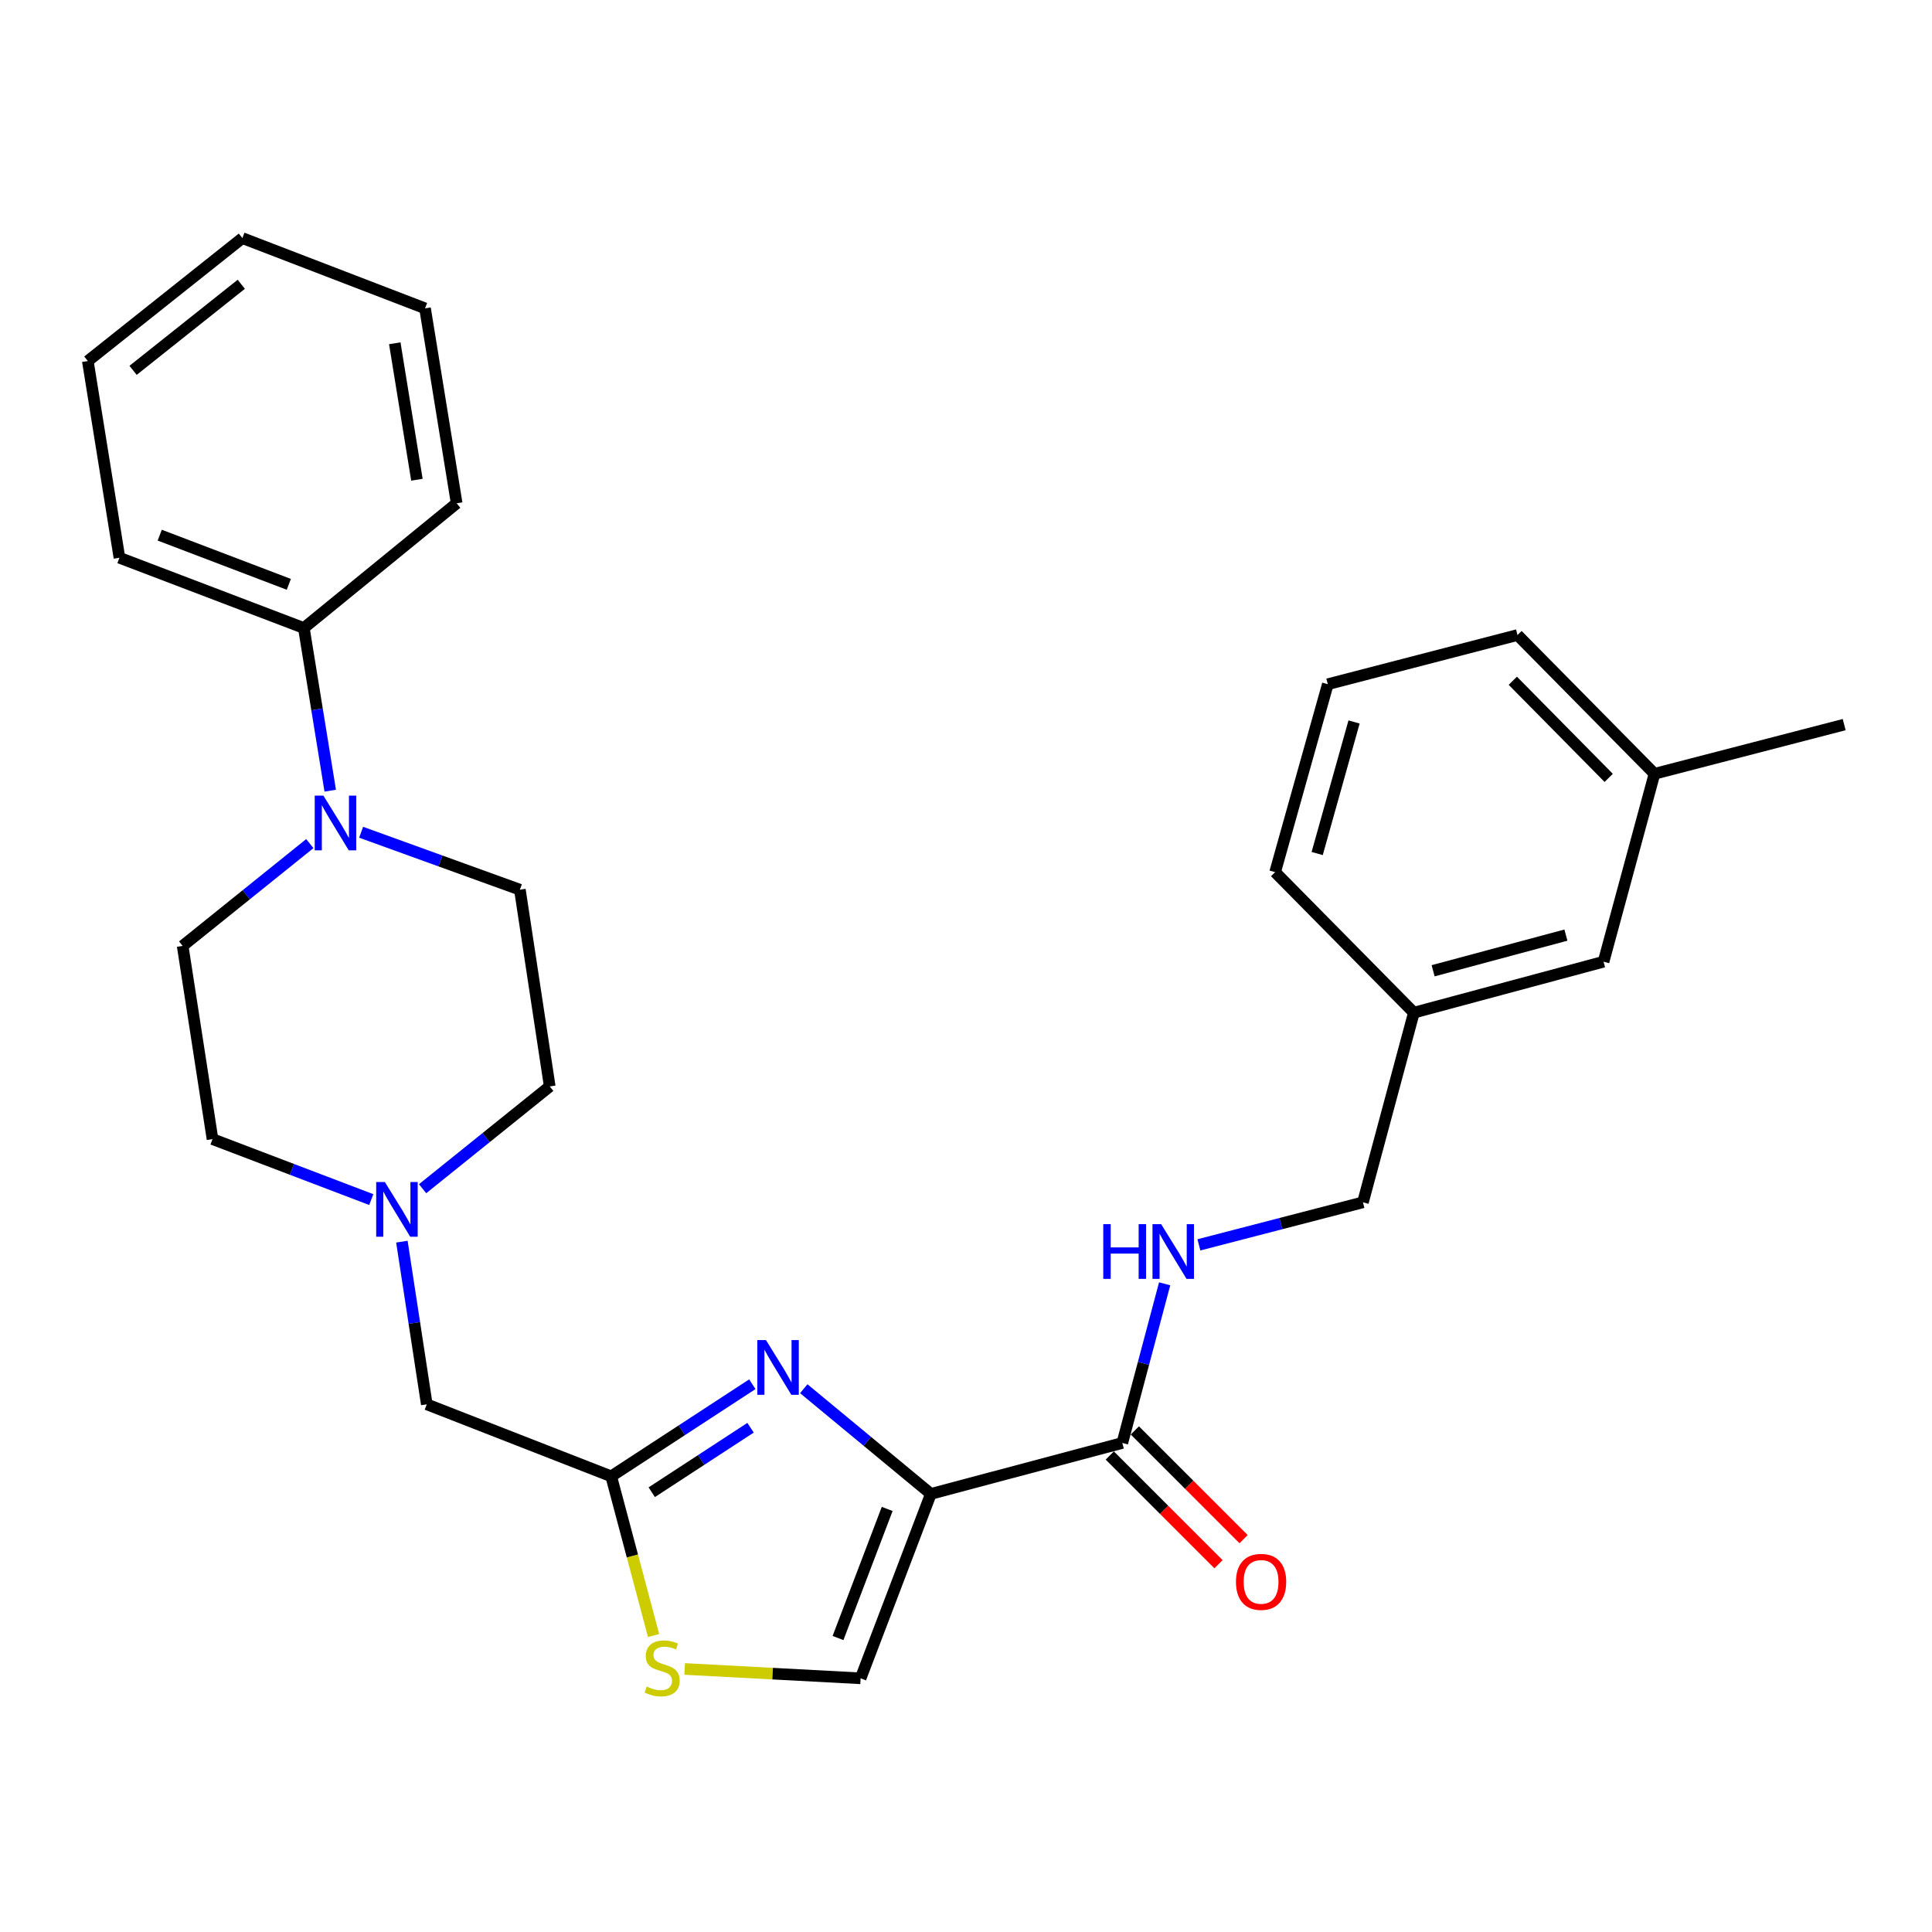 <?xml version='1.0' encoding='iso-8859-1'?>
<svg version='1.1' baseProfile='full'
              xmlns='http://www.w3.org/2000/svg'
                      xmlns:rdkit='http://www.rdkit.org/xml'
                      xmlns:xlink='http://www.w3.org/1999/xlink'
                  xml:space='preserve'
width='1000px' height='1000px' viewBox='0 0 1000 1000'>
<!-- END OF HEADER -->
<rect style='opacity:1.0;fill:#FFFFFF;stroke:none' width='1000' height='1000' x='0' y='0'> </rect>
<path class='bond-0' d='M 856.361,400.513 L 785.456,328.69' style='fill:none;fill-rule:evenodd;stroke:#000000;stroke-width:6px;stroke-linecap:butt;stroke-linejoin:miter;stroke-opacity:1' />
<path class='bond-0' d='M 832.663,402.636 L 783.029,352.36' style='fill:none;fill-rule:evenodd;stroke:#000000;stroke-width:6px;stroke-linecap:butt;stroke-linejoin:miter;stroke-opacity:1' />
<path class='bond-1' d='M 856.361,400.513 L 830,497.779' style='fill:none;fill-rule:evenodd;stroke:#000000;stroke-width:6px;stroke-linecap:butt;stroke-linejoin:miter;stroke-opacity:1' />
<path class='bond-2' d='M 856.361,400.513 L 954.545,375.059' style='fill:none;fill-rule:evenodd;stroke:#000000;stroke-width:6px;stroke-linecap:butt;stroke-linejoin:miter;stroke-opacity:1' />
<path class='bond-3' d='M 574.419,753.36 L 602.561,781.502' style='fill:none;fill-rule:evenodd;stroke:#000000;stroke-width:6px;stroke-linecap:butt;stroke-linejoin:miter;stroke-opacity:1' />
<path class='bond-3' d='M 602.561,781.502 L 630.703,809.644' style='fill:none;fill-rule:evenodd;stroke:#FF0000;stroke-width:6px;stroke-linecap:butt;stroke-linejoin:miter;stroke-opacity:1' />
<path class='bond-3' d='M 587.399,740.381 L 615.541,768.522' style='fill:none;fill-rule:evenodd;stroke:#000000;stroke-width:6px;stroke-linecap:butt;stroke-linejoin:miter;stroke-opacity:1' />
<path class='bond-3' d='M 615.541,768.522 L 643.683,796.664' style='fill:none;fill-rule:evenodd;stroke:#FF0000;stroke-width:6px;stroke-linecap:butt;stroke-linejoin:miter;stroke-opacity:1' />
<path class='bond-4' d='M 580.909,746.87 L 591.865,705.686' style='fill:none;fill-rule:evenodd;stroke:#000000;stroke-width:6px;stroke-linecap:butt;stroke-linejoin:miter;stroke-opacity:1' />
<path class='bond-4' d='M 591.865,705.686 L 602.821,664.502' style='fill:none;fill-rule:evenodd;stroke:#0000FF;stroke-width:6px;stroke-linecap:butt;stroke-linejoin:miter;stroke-opacity:1' />
<path class='bond-5' d='M 580.909,746.87 L 481.817,773.242' style='fill:none;fill-rule:evenodd;stroke:#000000;stroke-width:6px;stroke-linecap:butt;stroke-linejoin:miter;stroke-opacity:1' />
<path class='bond-6' d='M 620.546,644.337 L 663,633.331' style='fill:none;fill-rule:evenodd;stroke:#0000FF;stroke-width:6px;stroke-linecap:butt;stroke-linejoin:miter;stroke-opacity:1' />
<path class='bond-6' d='M 663,633.331 L 705.455,622.325' style='fill:none;fill-rule:evenodd;stroke:#000000;stroke-width:6px;stroke-linecap:butt;stroke-linejoin:miter;stroke-opacity:1' />
<path class='bond-7' d='M 785.456,328.69 L 687.272,354.144' style='fill:none;fill-rule:evenodd;stroke:#000000;stroke-width:6px;stroke-linecap:butt;stroke-linejoin:miter;stroke-opacity:1' />
<path class='bond-8' d='M 354.382,863.856 L 399.917,866.274' style='fill:none;fill-rule:evenodd;stroke:#CCCC00;stroke-width:6px;stroke-linecap:butt;stroke-linejoin:miter;stroke-opacity:1' />
<path class='bond-8' d='M 399.917,866.274 L 445.452,868.693' style='fill:none;fill-rule:evenodd;stroke:#000000;stroke-width:6px;stroke-linecap:butt;stroke-linejoin:miter;stroke-opacity:1' />
<path class='bond-9' d='M 338.29,846.554 L 327.324,805.35' style='fill:none;fill-rule:evenodd;stroke:#CCCC00;stroke-width:6px;stroke-linecap:butt;stroke-linejoin:miter;stroke-opacity:1' />
<path class='bond-9' d='M 327.324,805.35 L 316.358,764.145' style='fill:none;fill-rule:evenodd;stroke:#000000;stroke-width:6px;stroke-linecap:butt;stroke-linejoin:miter;stroke-opacity:1' />
<path class='bond-10' d='M 192.164,620.901 L 151.08,605.251' style='fill:none;fill-rule:evenodd;stroke:#0000FF;stroke-width:6px;stroke-linecap:butt;stroke-linejoin:miter;stroke-opacity:1' />
<path class='bond-10' d='M 151.08,605.251 L 109.996,589.6' style='fill:none;fill-rule:evenodd;stroke:#000000;stroke-width:6px;stroke-linecap:butt;stroke-linejoin:miter;stroke-opacity:1' />
<path class='bond-11' d='M 218.735,615.282 L 251.638,588.807' style='fill:none;fill-rule:evenodd;stroke:#0000FF;stroke-width:6px;stroke-linecap:butt;stroke-linejoin:miter;stroke-opacity:1' />
<path class='bond-11' d='M 251.638,588.807 L 284.541,562.331' style='fill:none;fill-rule:evenodd;stroke:#000000;stroke-width:6px;stroke-linecap:butt;stroke-linejoin:miter;stroke-opacity:1' />
<path class='bond-12' d='M 208.016,642.678 L 214.462,684.775' style='fill:none;fill-rule:evenodd;stroke:#0000FF;stroke-width:6px;stroke-linecap:butt;stroke-linejoin:miter;stroke-opacity:1' />
<path class='bond-12' d='M 214.462,684.775 L 220.907,726.873' style='fill:none;fill-rule:evenodd;stroke:#000000;stroke-width:6px;stroke-linecap:butt;stroke-linejoin:miter;stroke-opacity:1' />
<path class='bond-13' d='M 445.452,868.693 L 481.817,773.242' style='fill:none;fill-rule:evenodd;stroke:#000000;stroke-width:6px;stroke-linecap:butt;stroke-linejoin:miter;stroke-opacity:1' />
<path class='bond-13' d='M 433.754,847.84 L 459.209,781.024' style='fill:none;fill-rule:evenodd;stroke:#000000;stroke-width:6px;stroke-linecap:butt;stroke-linejoin:miter;stroke-opacity:1' />
<path class='bond-14' d='M 481.817,773.242 L 448.924,746.018' style='fill:none;fill-rule:evenodd;stroke:#000000;stroke-width:6px;stroke-linecap:butt;stroke-linejoin:miter;stroke-opacity:1' />
<path class='bond-14' d='M 448.924,746.018 L 416.03,718.795' style='fill:none;fill-rule:evenodd;stroke:#0000FF;stroke-width:6px;stroke-linecap:butt;stroke-linejoin:miter;stroke-opacity:1' />
<path class='bond-15' d='M 236.367,260.508 L 220,159.601' style='fill:none;fill-rule:evenodd;stroke:#000000;stroke-width:6px;stroke-linecap:butt;stroke-linejoin:miter;stroke-opacity:1' />
<path class='bond-15' d='M 215.793,248.311 L 204.336,177.676' style='fill:none;fill-rule:evenodd;stroke:#000000;stroke-width:6px;stroke-linecap:butt;stroke-linejoin:miter;stroke-opacity:1' />
<path class='bond-16' d='M 236.367,260.508 L 157.273,325.06' style='fill:none;fill-rule:evenodd;stroke:#000000;stroke-width:6px;stroke-linecap:butt;stroke-linejoin:miter;stroke-opacity:1' />
<path class='bond-17' d='M 220,159.601 L 125.456,123.236' style='fill:none;fill-rule:evenodd;stroke:#000000;stroke-width:6px;stroke-linecap:butt;stroke-linejoin:miter;stroke-opacity:1' />
<path class='bond-18' d='M 125.456,123.236 L 45.455,186.87' style='fill:none;fill-rule:evenodd;stroke:#000000;stroke-width:6px;stroke-linecap:butt;stroke-linejoin:miter;stroke-opacity:1' />
<path class='bond-18' d='M 124.883,147.146 L 68.881,191.69' style='fill:none;fill-rule:evenodd;stroke:#000000;stroke-width:6px;stroke-linecap:butt;stroke-linejoin:miter;stroke-opacity:1' />
<path class='bond-19' d='M 45.455,186.87 L 61.822,288.694' style='fill:none;fill-rule:evenodd;stroke:#000000;stroke-width:6px;stroke-linecap:butt;stroke-linejoin:miter;stroke-opacity:1' />
<path class='bond-20' d='M 61.822,288.694 L 157.273,325.06' style='fill:none;fill-rule:evenodd;stroke:#000000;stroke-width:6px;stroke-linecap:butt;stroke-linejoin:miter;stroke-opacity:1' />
<path class='bond-20' d='M 82.675,276.996 L 149.491,302.452' style='fill:none;fill-rule:evenodd;stroke:#000000;stroke-width:6px;stroke-linecap:butt;stroke-linejoin:miter;stroke-opacity:1' />
<path class='bond-21' d='M 157.273,325.06 L 164.101,367.155' style='fill:none;fill-rule:evenodd;stroke:#000000;stroke-width:6px;stroke-linecap:butt;stroke-linejoin:miter;stroke-opacity:1' />
<path class='bond-21' d='M 164.101,367.155 L 170.929,409.251' style='fill:none;fill-rule:evenodd;stroke:#0000FF;stroke-width:6px;stroke-linecap:butt;stroke-linejoin:miter;stroke-opacity:1' />
<path class='bond-22' d='M 160.363,436.649 L 127.455,463.125' style='fill:none;fill-rule:evenodd;stroke:#0000FF;stroke-width:6px;stroke-linecap:butt;stroke-linejoin:miter;stroke-opacity:1' />
<path class='bond-22' d='M 127.455,463.125 L 94.547,489.601' style='fill:none;fill-rule:evenodd;stroke:#000000;stroke-width:6px;stroke-linecap:butt;stroke-linejoin:miter;stroke-opacity:1' />
<path class='bond-23' d='M 186.918,430.771 L 228.005,445.639' style='fill:none;fill-rule:evenodd;stroke:#0000FF;stroke-width:6px;stroke-linecap:butt;stroke-linejoin:miter;stroke-opacity:1' />
<path class='bond-23' d='M 228.005,445.639 L 269.092,460.507' style='fill:none;fill-rule:evenodd;stroke:#000000;stroke-width:6px;stroke-linecap:butt;stroke-linejoin:miter;stroke-opacity:1' />
<path class='bond-24' d='M 94.547,489.601 L 109.996,589.6' style='fill:none;fill-rule:evenodd;stroke:#000000;stroke-width:6px;stroke-linecap:butt;stroke-linejoin:miter;stroke-opacity:1' />
<path class='bond-25' d='M 284.541,562.331 L 269.092,460.507' style='fill:none;fill-rule:evenodd;stroke:#000000;stroke-width:6px;stroke-linecap:butt;stroke-linejoin:miter;stroke-opacity:1' />
<path class='bond-26' d='M 389.405,716.474 L 352.882,740.31' style='fill:none;fill-rule:evenodd;stroke:#0000FF;stroke-width:6px;stroke-linecap:butt;stroke-linejoin:miter;stroke-opacity:1' />
<path class='bond-26' d='M 352.882,740.31 L 316.358,764.145' style='fill:none;fill-rule:evenodd;stroke:#000000;stroke-width:6px;stroke-linecap:butt;stroke-linejoin:miter;stroke-opacity:1' />
<path class='bond-26' d='M 388.48,738.997 L 362.914,755.682' style='fill:none;fill-rule:evenodd;stroke:#0000FF;stroke-width:6px;stroke-linecap:butt;stroke-linejoin:miter;stroke-opacity:1' />
<path class='bond-26' d='M 362.914,755.682 L 337.348,772.367' style='fill:none;fill-rule:evenodd;stroke:#000000;stroke-width:6px;stroke-linecap:butt;stroke-linejoin:miter;stroke-opacity:1' />
<path class='bond-27' d='M 316.358,764.145 L 220.907,726.873' style='fill:none;fill-rule:evenodd;stroke:#000000;stroke-width:6px;stroke-linecap:butt;stroke-linejoin:miter;stroke-opacity:1' />
<path class='bond-28' d='M 687.272,354.144 L 660.003,451.42' style='fill:none;fill-rule:evenodd;stroke:#000000;stroke-width:6px;stroke-linecap:butt;stroke-linejoin:miter;stroke-opacity:1' />
<path class='bond-28' d='M 700.856,373.69 L 681.768,441.784' style='fill:none;fill-rule:evenodd;stroke:#000000;stroke-width:6px;stroke-linecap:butt;stroke-linejoin:miter;stroke-opacity:1' />
<path class='bond-29' d='M 660.003,451.42 L 731.816,524.151' style='fill:none;fill-rule:evenodd;stroke:#000000;stroke-width:6px;stroke-linecap:butt;stroke-linejoin:miter;stroke-opacity:1' />
<path class='bond-30' d='M 731.816,524.151 L 830,497.779' style='fill:none;fill-rule:evenodd;stroke:#000000;stroke-width:6px;stroke-linecap:butt;stroke-linejoin:miter;stroke-opacity:1' />
<path class='bond-30' d='M 741.782,502.468 L 810.511,484.008' style='fill:none;fill-rule:evenodd;stroke:#000000;stroke-width:6px;stroke-linecap:butt;stroke-linejoin:miter;stroke-opacity:1' />
<path class='bond-31' d='M 731.816,524.151 L 705.455,622.325' style='fill:none;fill-rule:evenodd;stroke:#000000;stroke-width:6px;stroke-linecap:butt;stroke-linejoin:miter;stroke-opacity:1' />
<path  class='atom-2' d='M 639.732 818.773
Q 639.732 811.973, 643.092 808.173
Q 646.452 804.373, 652.732 804.373
Q 659.012 804.373, 662.372 808.173
Q 665.732 811.973, 665.732 818.773
Q 665.732 825.653, 662.332 829.573
Q 658.932 833.453, 652.732 833.453
Q 646.492 833.453, 643.092 829.573
Q 639.732 825.693, 639.732 818.773
M 652.732 830.253
Q 657.052 830.253, 659.372 827.373
Q 661.732 824.453, 661.732 818.773
Q 661.732 813.213, 659.372 810.413
Q 657.052 807.573, 652.732 807.573
Q 648.412 807.573, 646.052 810.373
Q 643.732 813.173, 643.732 818.773
Q 643.732 824.493, 646.052 827.373
Q 648.412 830.253, 652.732 830.253
' fill='#FF0000'/>
<path  class='atom-3' d='M 571.05 633.619
L 574.89 633.619
L 574.89 645.659
L 589.37 645.659
L 589.37 633.619
L 593.21 633.619
L 593.21 661.939
L 589.37 661.939
L 589.37 648.859
L 574.89 648.859
L 574.89 661.939
L 571.05 661.939
L 571.05 633.619
' fill='#0000FF'/>
<path  class='atom-3' d='M 601.01 633.619
L 610.29 648.619
Q 611.21 650.099, 612.69 652.779
Q 614.17 655.459, 614.25 655.619
L 614.25 633.619
L 618.01 633.619
L 618.01 661.939
L 614.13 661.939
L 604.17 645.539
Q 603.01 643.619, 601.77 641.419
Q 600.57 639.219, 600.21 638.539
L 600.21 661.939
L 596.53 661.939
L 596.53 633.619
L 601.01 633.619
' fill='#0000FF'/>
<path  class='atom-5' d='M 334.73 872.957
Q 335.05 873.077, 336.37 873.637
Q 337.69 874.197, 339.13 874.557
Q 340.61 874.877, 342.05 874.877
Q 344.73 874.877, 346.29 873.597
Q 347.85 872.277, 347.85 869.997
Q 347.85 868.437, 347.05 867.477
Q 346.29 866.517, 345.09 865.997
Q 343.89 865.477, 341.89 864.877
Q 339.37 864.117, 337.85 863.397
Q 336.37 862.677, 335.29 861.157
Q 334.25 859.637, 334.25 857.077
Q 334.25 853.517, 336.65 851.317
Q 339.09 849.117, 343.89 849.117
Q 347.17 849.117, 350.89 850.677
L 349.97 853.757
Q 346.57 852.357, 344.01 852.357
Q 341.25 852.357, 339.73 853.517
Q 338.21 854.637, 338.25 856.597
Q 338.25 858.117, 339.01 859.037
Q 339.81 859.957, 340.93 860.477
Q 342.09 860.997, 344.01 861.597
Q 346.57 862.397, 348.09 863.197
Q 349.61 863.997, 350.69 865.637
Q 351.81 867.237, 351.81 869.997
Q 351.81 873.917, 349.17 876.037
Q 346.57 878.117, 342.21 878.117
Q 339.69 878.117, 337.77 877.557
Q 335.89 877.037, 333.65 876.117
L 334.73 872.957
' fill='#CCCC00'/>
<path  class='atom-6' d='M 199.198 611.806
L 208.478 626.806
Q 209.398 628.286, 210.878 630.966
Q 212.358 633.646, 212.438 633.806
L 212.438 611.806
L 216.198 611.806
L 216.198 640.126
L 212.318 640.126
L 202.358 623.726
Q 201.198 621.806, 199.958 619.606
Q 198.758 617.406, 198.398 616.726
L 198.398 640.126
L 194.718 640.126
L 194.718 611.806
L 199.198 611.806
' fill='#0000FF'/>
<path  class='atom-15' d='M 167.381 411.807
L 176.661 426.807
Q 177.581 428.287, 179.061 430.967
Q 180.541 433.647, 180.621 433.807
L 180.621 411.807
L 184.381 411.807
L 184.381 440.127
L 180.501 440.127
L 170.541 423.727
Q 169.381 421.807, 168.141 419.607
Q 166.941 417.407, 166.581 416.727
L 166.581 440.127
L 162.901 440.127
L 162.901 411.807
L 167.381 411.807
' fill='#0000FF'/>
<path  class='atom-20' d='M 396.463 693.622
L 405.743 708.622
Q 406.663 710.102, 408.143 712.782
Q 409.623 715.462, 409.703 715.622
L 409.703 693.622
L 413.463 693.622
L 413.463 721.942
L 409.583 721.942
L 399.623 705.542
Q 398.463 703.622, 397.223 701.422
Q 396.023 699.222, 395.663 698.542
L 395.663 721.942
L 391.983 721.942
L 391.983 693.622
L 396.463 693.622
' fill='#0000FF'/>
</svg>
